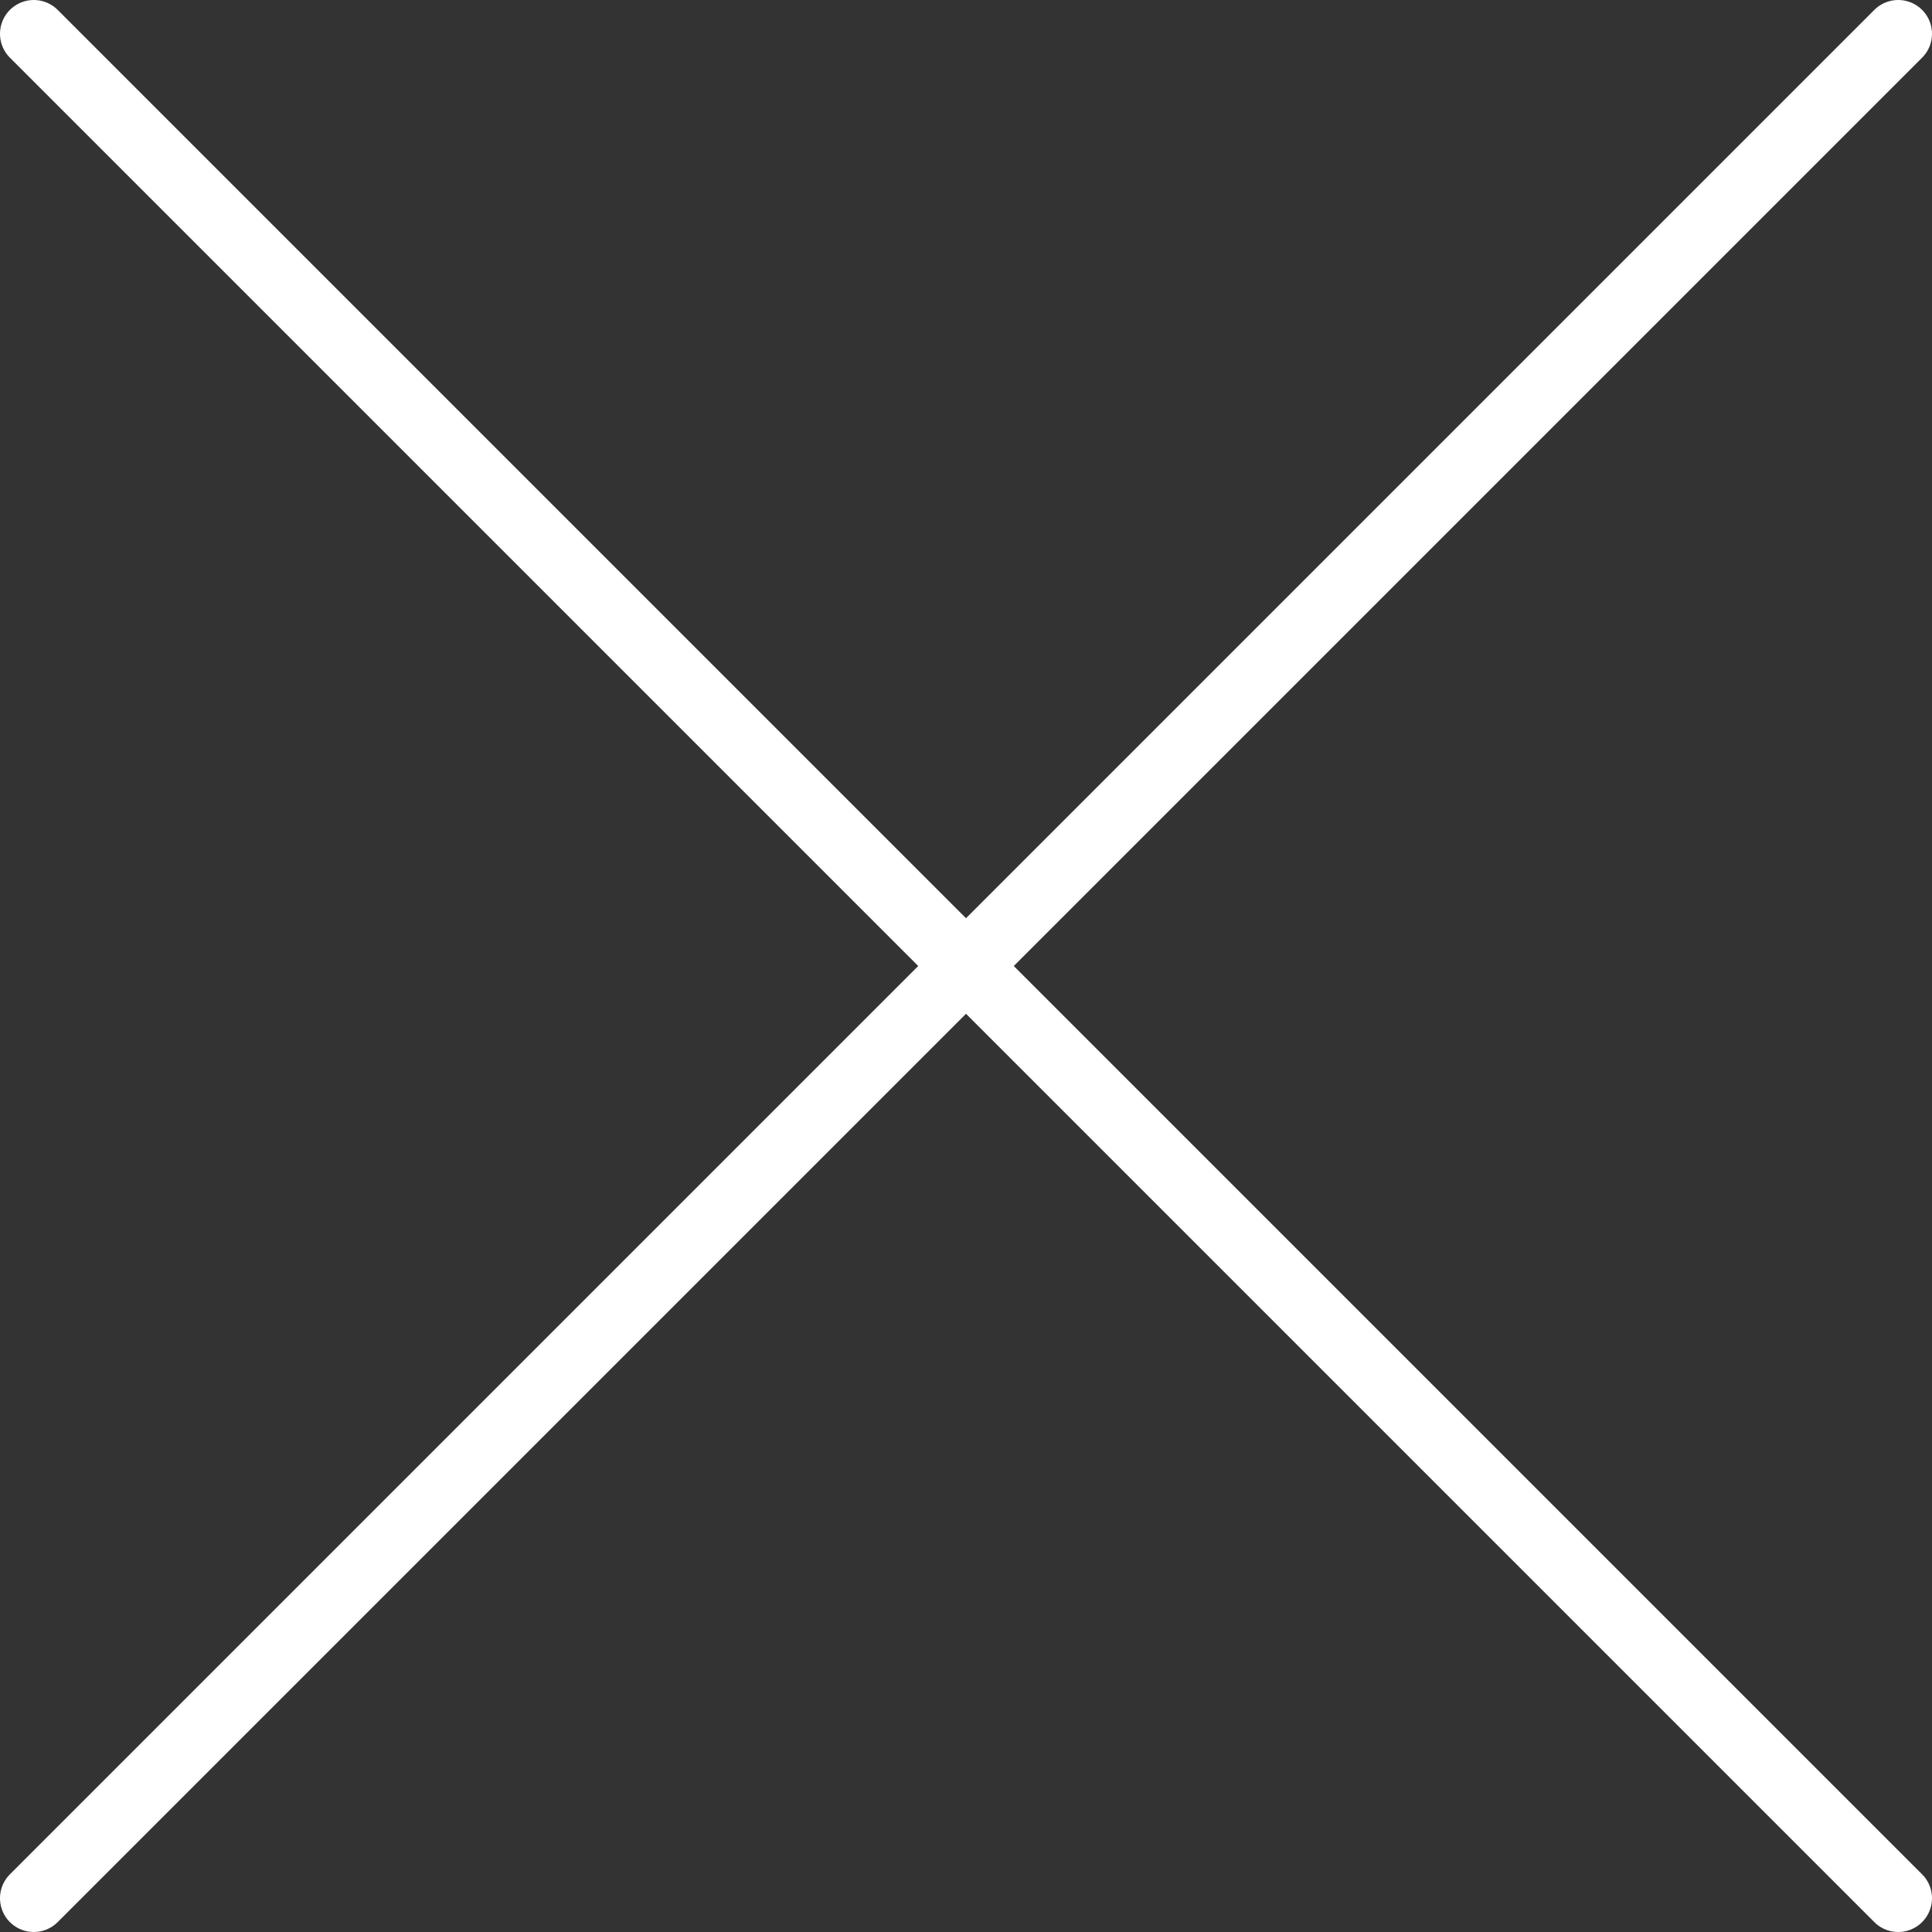 <svg id="Layer_1" data-name="Layer 1" xmlns="http://www.w3.org/2000/svg" viewBox="0 0 28.59 28.59"><rect x="0" y="0" width="28.59" height="28.59" fill="#333333" stroke="none"/><defs><style>.cls-1{fill:none;stroke:#fff;stroke-linecap:round;stroke-linejoin:round;}</style></defs><title>close_icon</title><line class="cls-1" x1="0.5" y1="0.5" x2="28.09" y2="28.09"/><line class="cls-1" x1="28.09" y1="0.5" x2="0.5" y2="28.09"/></svg>